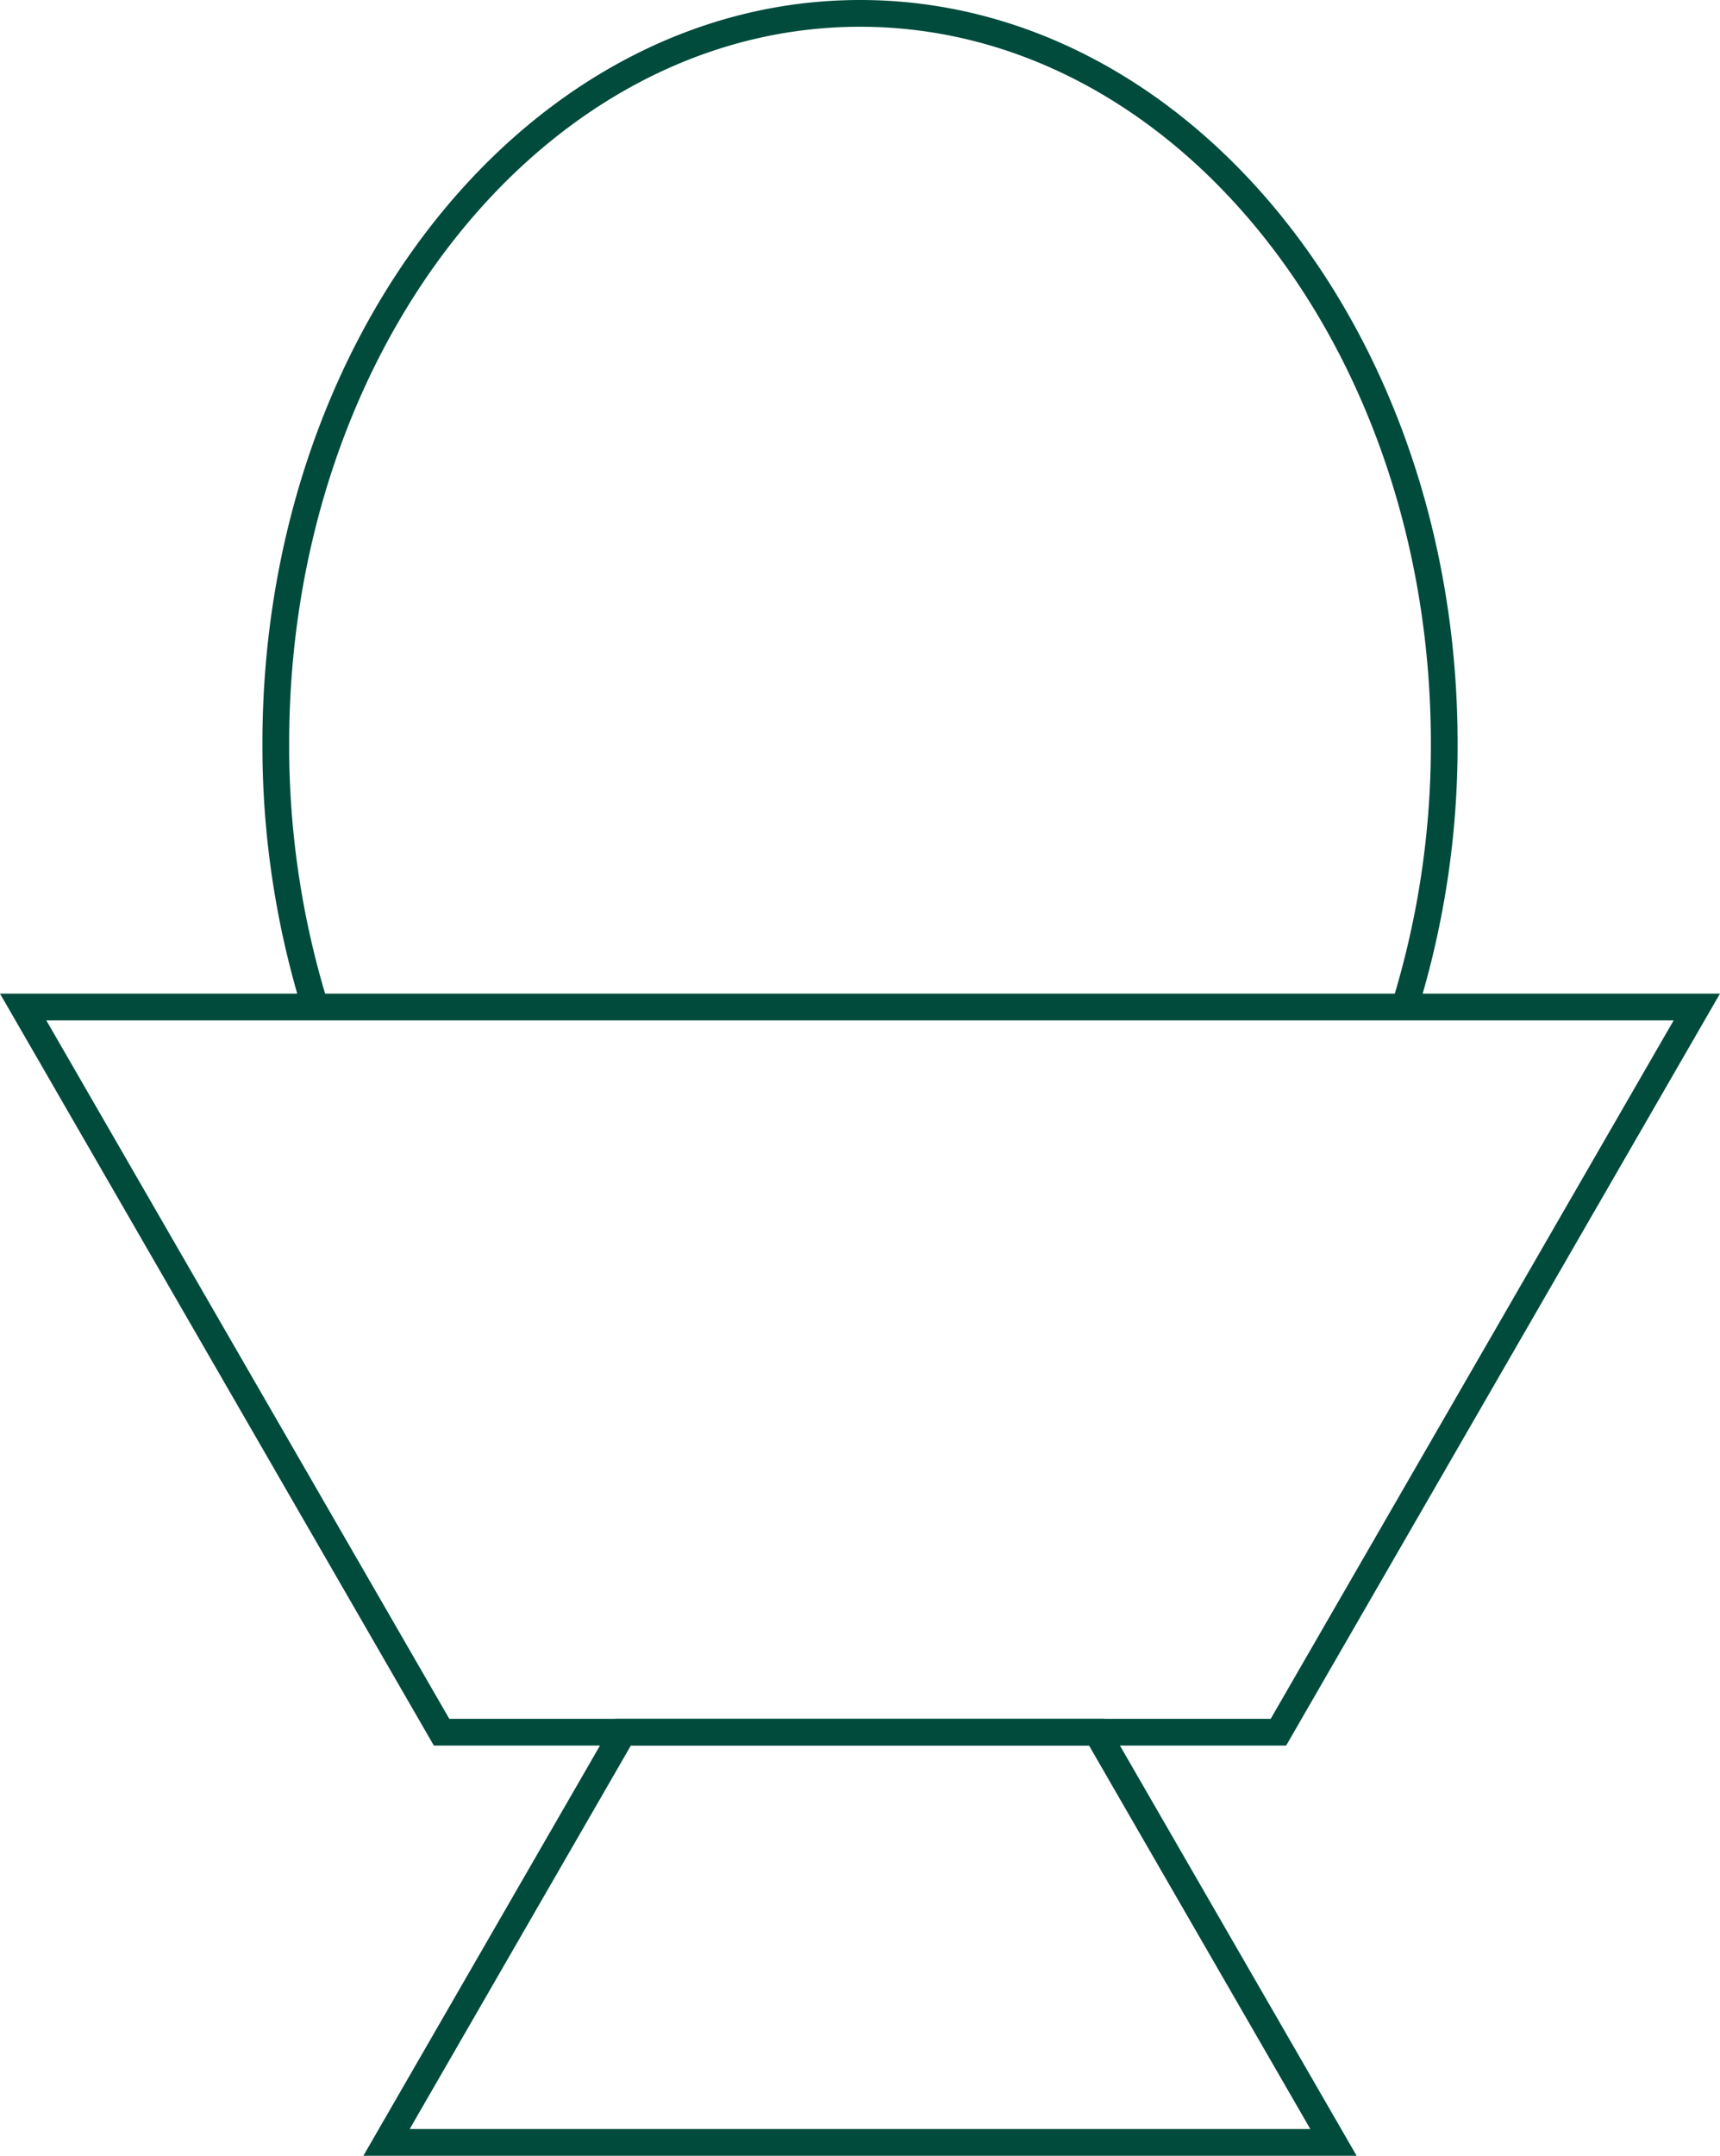 <?xml version="1.0" encoding="UTF-8"?>
<svg xmlns="http://www.w3.org/2000/svg" data-name="Group 818" width="64.311" height="80.56" viewBox="0 0 64.311 80.56">
  <defs>
    <clipPath id="5gch0ox8la">
      <path data-name="Rectangle 275" style="fill:none" d="M0 0h64.311v80.56H0z"></path>
    </clipPath>
  </defs>
  <g data-name="Group 818" style="clip-path:url(#5gch0ox8la)">
    <path data-name="Path 1204" d="M52.522 37.633A32.983 32.983 0 0 0 54 27.78C54 12.709 44.218.5 32.159.5S10.312 12.709 10.312 27.78a32.983 32.983 0 0 0 1.473 9.853" style="stroke:#004b3c;stroke-miterlimit:10;fill:none"></path>
    <path data-name="Path 1205" d="m.866 37.632 15.645 27.1H47.8l15.644-27.1z" style="stroke:#004b3c;stroke-miterlimit:10;fill:none"></path>
    <path data-name="Path 1206" d="m49.858 80.06-8.851-15.331H23.3L14.453 80.06z" style="stroke:#004b3c;stroke-miterlimit:10;fill:none"></path>
  </g>
</svg>
